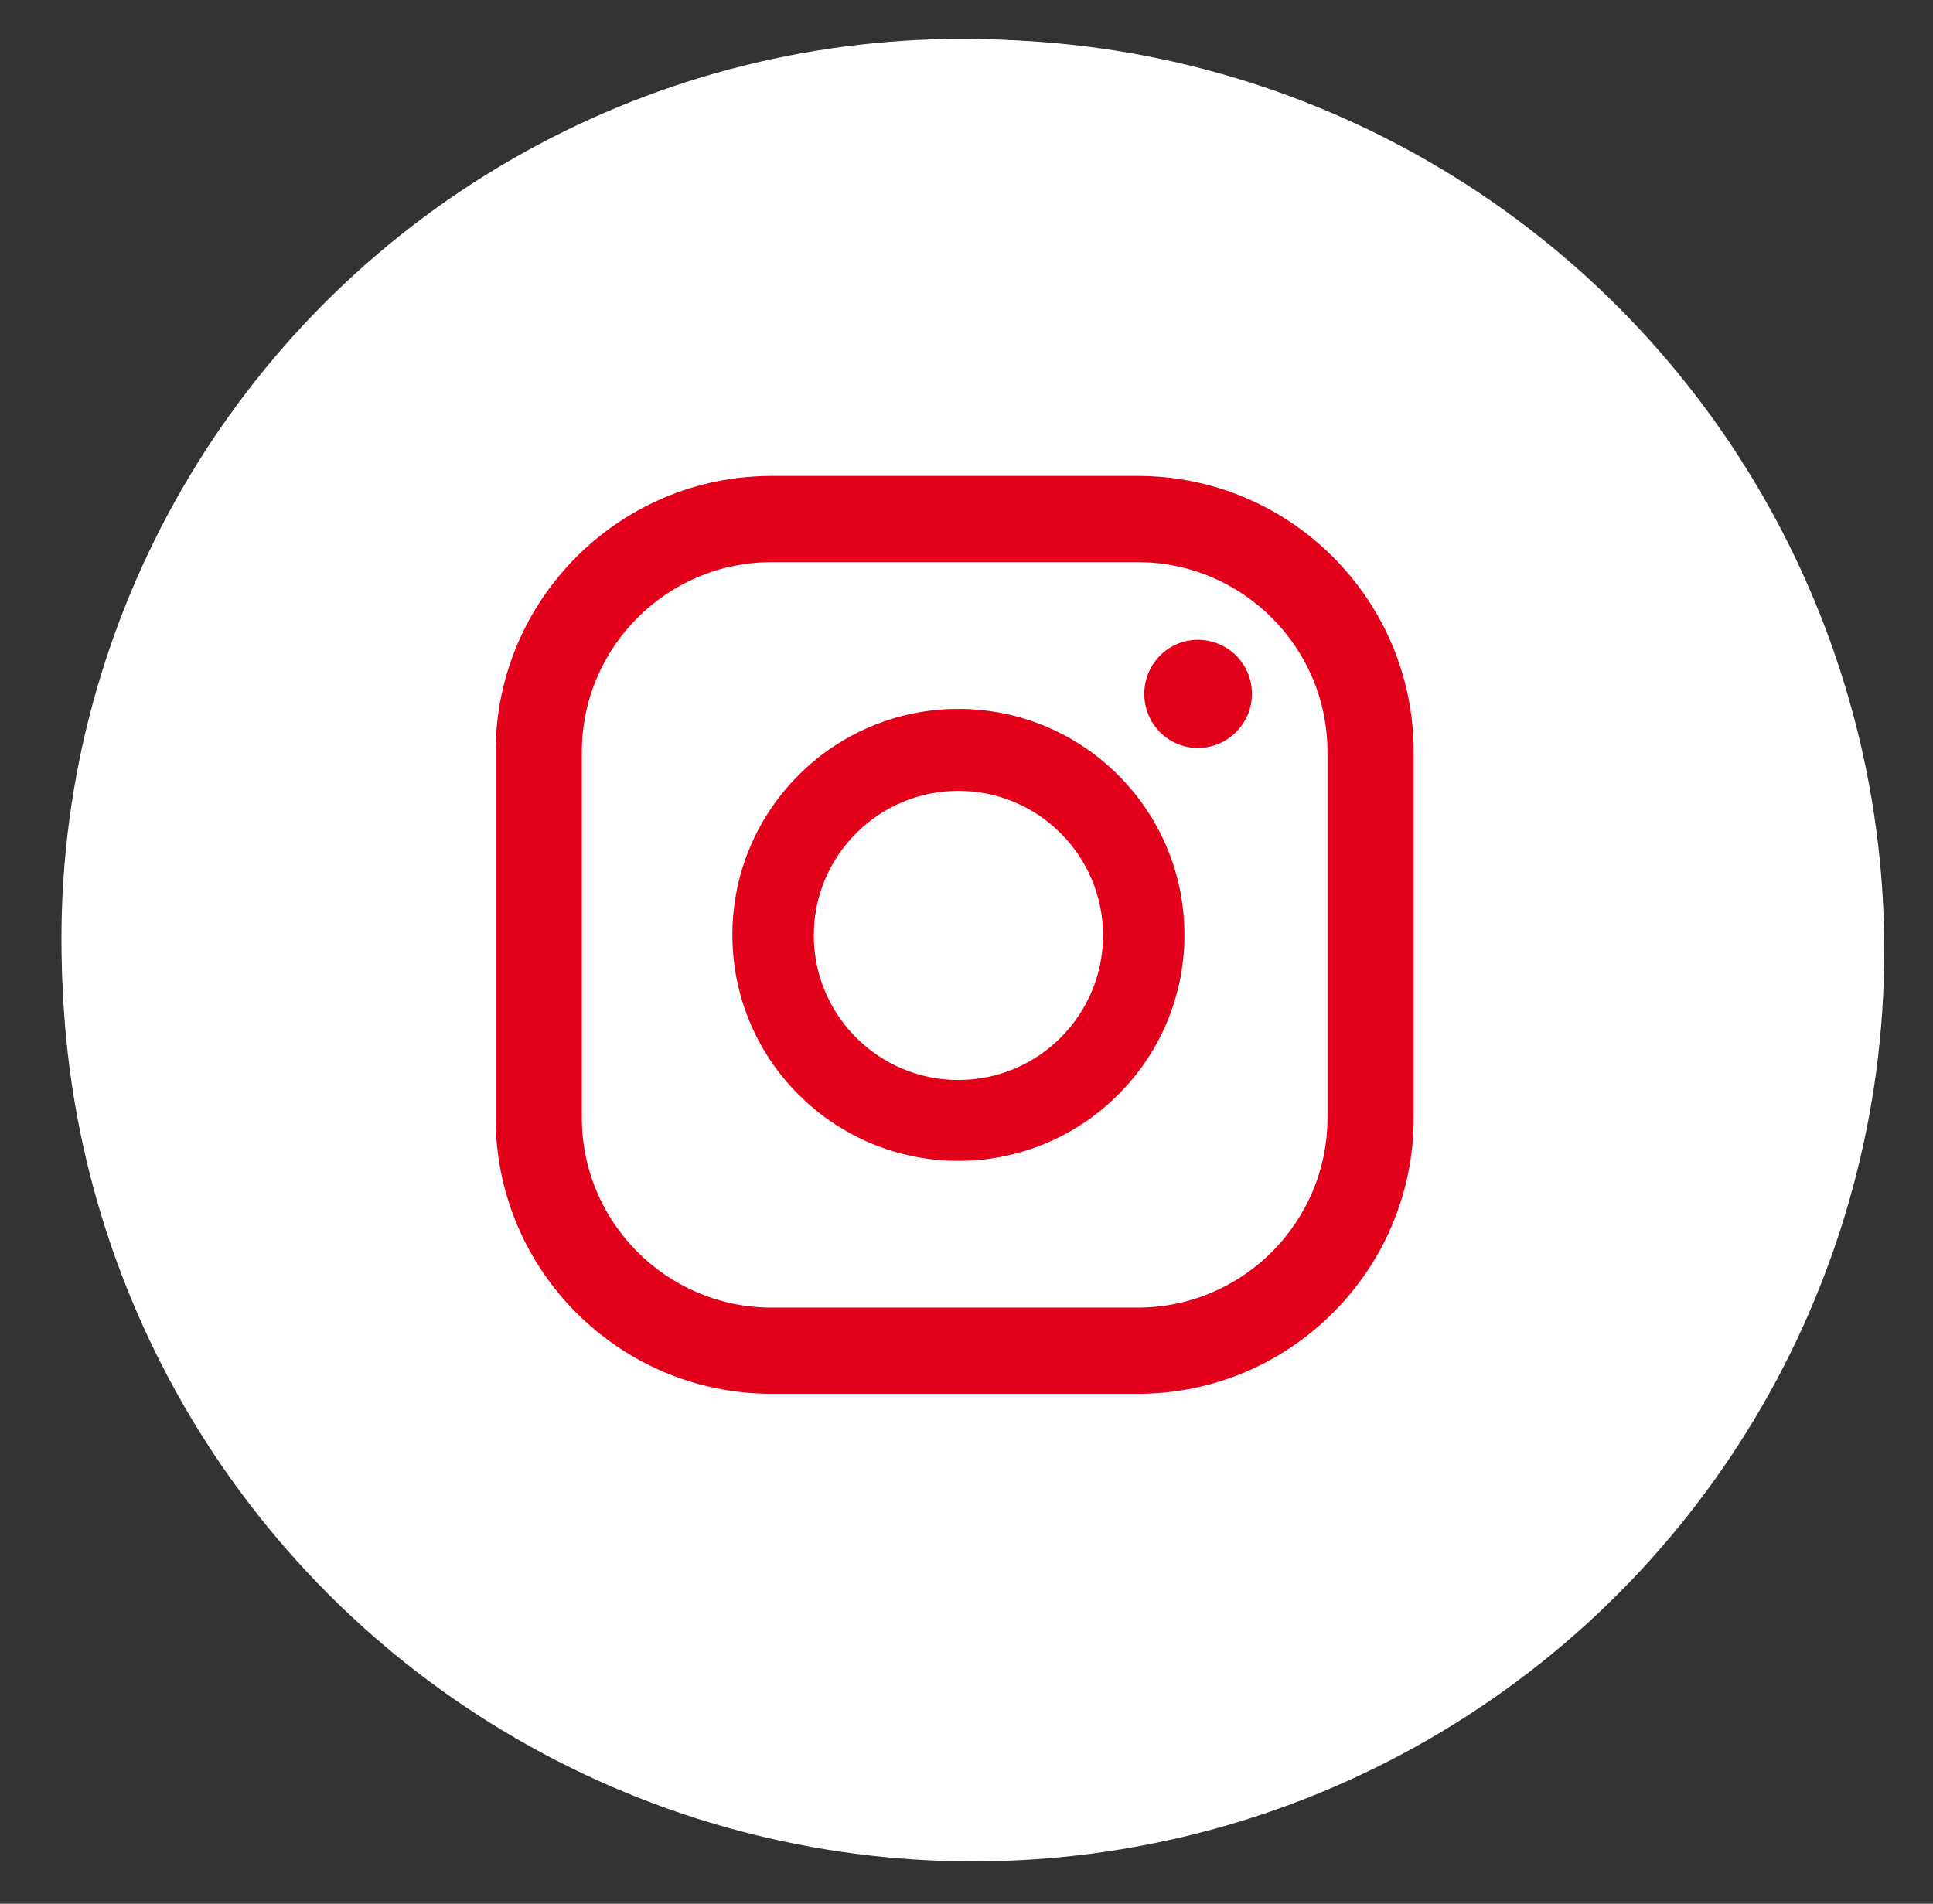 <svg xmlns="http://www.w3.org/2000/svg" width="67" height="66" viewBox="0 0 67 66" fill="none"><rect x="0" y="0" width="67" height="66" fill="#333333" stroke="none"/><ellipse cx="33.327" cy="32.547" rx="31.197" ry="31.197" fill="white"></ellipse><path d="M18.766 25.442H25.191V45.833H18.766V25.442ZM21.979 15.309C24.035 15.309 25.7 16.956 25.7 18.981C25.7 21.007 24.035 22.659 21.979 22.659C19.924 22.659 18.253 21.009 18.253 18.981C18.253 16.954 19.919 15.309 21.979 15.309Z" fill="#E2001A"></path><path d="M29.217 25.442H35.372V28.231H35.456C36.315 26.627 38.408 24.936 41.533 24.936C48.029 24.936 49.228 29.157 49.228 34.648V45.831H42.816V35.917C42.816 33.549 42.77 30.509 39.48 30.509C36.191 30.509 35.631 33.084 35.631 35.742V45.83H29.217V25.439V25.442Z" fill="#E2001A"></path><circle cx="33.729" cy="32.949" r="31.582" fill="white"></circle><g clip-path="url(#clip0_3913_118)"><path d="M41.518 22.181C40.497 22.181 39.662 23.017 39.662 24.056C39.662 25.096 40.497 25.931 41.518 25.931C42.539 25.931 43.393 25.096 43.393 24.056C43.393 23.017 42.558 22.181 41.518 22.181Z" fill="#E2001A"></path><path d="M33.219 24.576C28.894 24.576 25.385 28.085 25.385 32.411C25.385 36.736 28.894 40.245 33.219 40.245C37.545 40.245 41.054 36.736 41.054 32.411C41.054 28.085 37.545 24.576 33.219 24.576ZM33.219 37.442C30.453 37.442 28.207 35.196 28.207 32.429C28.207 29.663 30.453 27.417 33.219 27.417C35.986 27.417 38.232 29.663 38.232 32.429C38.232 35.196 35.986 37.442 33.219 37.442Z" fill="#E2001A"></path><path d="M39.439 48.321H26.74C21.467 48.321 17.179 44.033 17.179 38.76V26.061C17.179 20.789 21.467 16.5 26.74 16.5H39.439C44.712 16.5 49 20.789 49 26.061V38.76C49 44.033 44.712 48.321 39.439 48.321ZM26.74 19.489C23.12 19.489 20.168 22.441 20.168 26.061V38.76C20.168 42.38 23.12 45.332 26.74 45.332H39.439C43.059 45.332 46.011 42.38 46.011 38.76V26.061C46.011 22.441 43.059 19.489 39.439 19.489H26.74Z" fill="#E2001A"></path></g><defs><clipPath id="clip0_3913_118"><rect width="31.821" height="31.821" fill="white" transform="translate(17.179 16.5)"></rect></clipPath></defs></svg>